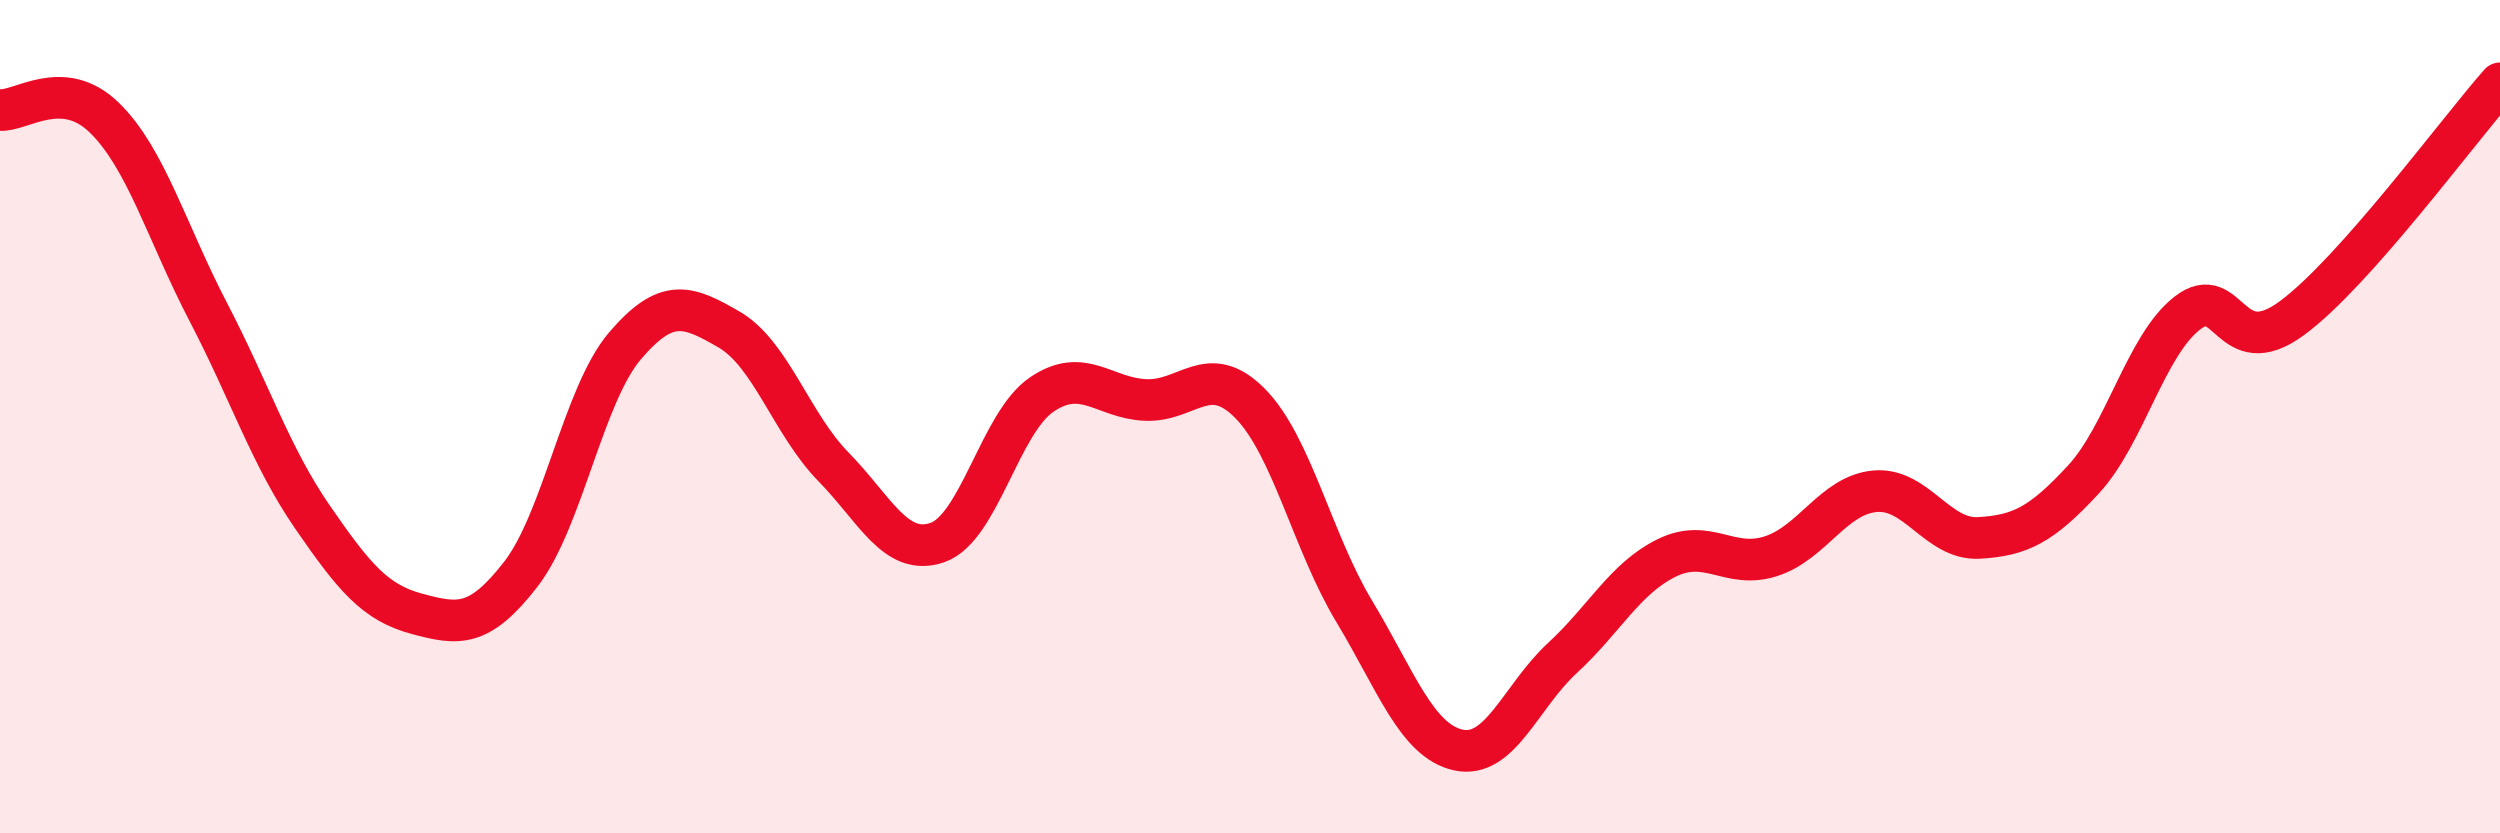 
    <svg width="60" height="20" viewBox="0 0 60 20" xmlns="http://www.w3.org/2000/svg">
      <path
        d="M 0,2.64 C 0.5,2.68 1.5,1.85 2.5,2.82 C 3.5,3.79 4,5.57 5,7.49 C 6,9.41 6.5,10.96 7.5,12.41 C 8.5,13.86 9,14.46 10,14.73 C 11,15 11.5,15.07 12.5,13.78 C 13.5,12.49 14,9.47 15,8.3 C 16,7.13 16.5,7.33 17.5,7.91 C 18.5,8.49 19,10.18 20,11.2 C 21,12.22 21.5,13.37 22.5,13.02 C 23.5,12.67 24,10.15 25,9.47 C 26,8.79 26.5,9.56 27.5,9.6 C 28.5,9.64 29,8.67 30,9.68 C 31,10.69 31.5,13.01 32.5,14.67 C 33.5,16.33 34,17.78 35,18 C 36,18.22 36.5,16.71 37.5,15.79 C 38.5,14.87 39,13.88 40,13.39 C 41,12.9 41.5,13.67 42.5,13.35 C 43.5,13.03 44,11.88 45,11.79 C 46,11.7 46.5,12.97 47.5,12.91 C 48.5,12.85 49,12.59 50,11.51 C 51,10.43 51.5,8.28 52.5,7.51 C 53.5,6.74 53.5,8.74 55,7.64 C 56.5,6.54 59,3.13 60,2L60 20L0 20Z"
        fill="#EB0A25"
        opacity="0.1"
        stroke-linecap="round"
        stroke-linejoin="round"
      />
      <path
        d="M 0,2.64 C 0.5,2.68 1.5,1.85 2.5,2.82 C 3.5,3.79 4,5.57 5,7.49 C 6,9.41 6.5,10.96 7.5,12.41 C 8.5,13.86 9,14.46 10,14.73 C 11,15 11.5,15.07 12.5,13.78 C 13.5,12.49 14,9.47 15,8.3 C 16,7.13 16.5,7.33 17.5,7.91 C 18.5,8.49 19,10.18 20,11.2 C 21,12.22 21.5,13.37 22.5,13.02 C 23.5,12.67 24,10.15 25,9.47 C 26,8.79 26.5,9.56 27.5,9.6 C 28.5,9.64 29,8.67 30,9.68 C 31,10.69 31.5,13.01 32.5,14.67 C 33.5,16.33 34,17.78 35,18 C 36,18.22 36.5,16.71 37.5,15.79 C 38.5,14.87 39,13.88 40,13.39 C 41,12.9 41.5,13.67 42.5,13.35 C 43.5,13.03 44,11.88 45,11.79 C 46,11.7 46.5,12.97 47.5,12.91 C 48.5,12.85 49,12.59 50,11.51 C 51,10.43 51.5,8.28 52.5,7.51 C 53.5,6.74 53.5,8.74 55,7.64 C 56.5,6.54 59,3.13 60,2"
        stroke="#EB0A25"
        stroke-width="1"
        fill="none"
        stroke-linecap="round"
        stroke-linejoin="round"
      />
    </svg>
  